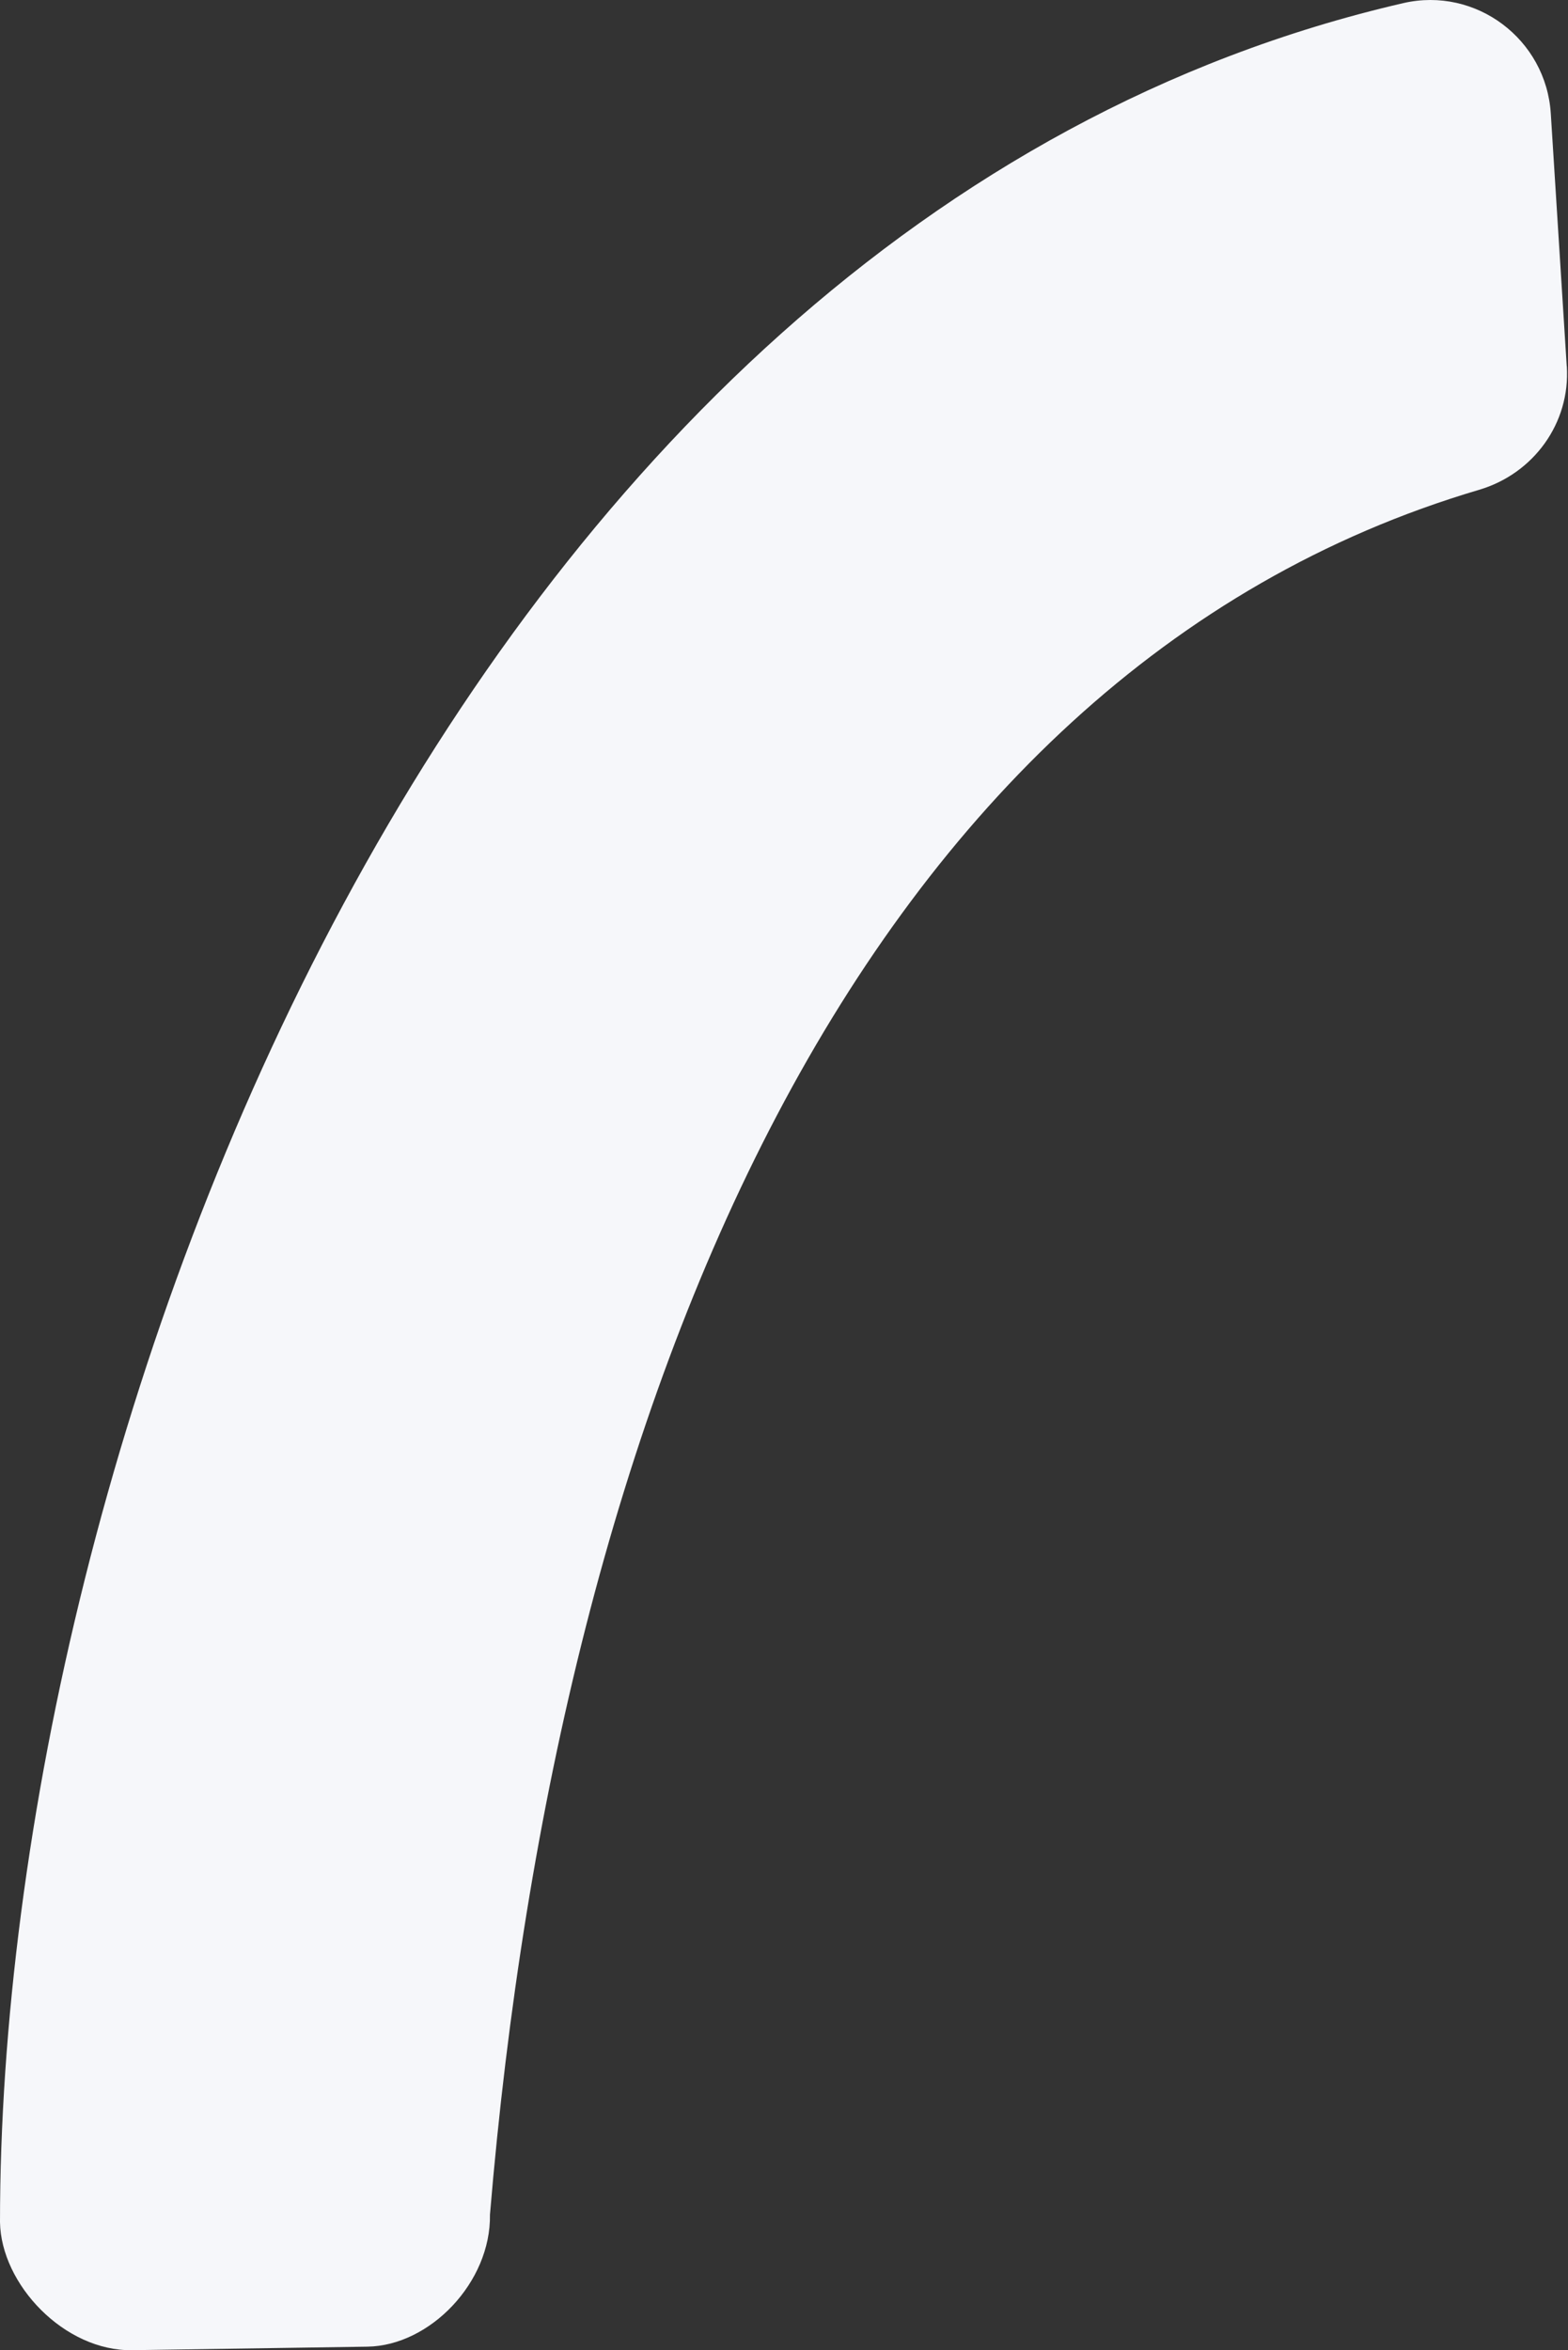 <svg width="934" height="1400" viewBox="0 0 934 1400" fill="none" xmlns="http://www.w3.org/2000/svg">
<rect x="0" y="0" width="934" height="1400" fill="#333333" stroke="none"/>
<path d="M933.299 218.258C935.405 252.046 913.506 282.184 881.031 291.777C510.799 401.284 332.375 833.32 291.852 1319.22C292.507 1359.65 256.008 1397.32 218.901 1397.89L78.754 1399.99C38.324 1400.65 0.608 1360.78 0 1323.71C0 860.79 267.051 133.32 835.828 1.866C879.112 -8.149 920.993 23.346 923.753 67.71L933.253 218.258H933.299Z" fill="#F6F7FA"/>
</svg>
